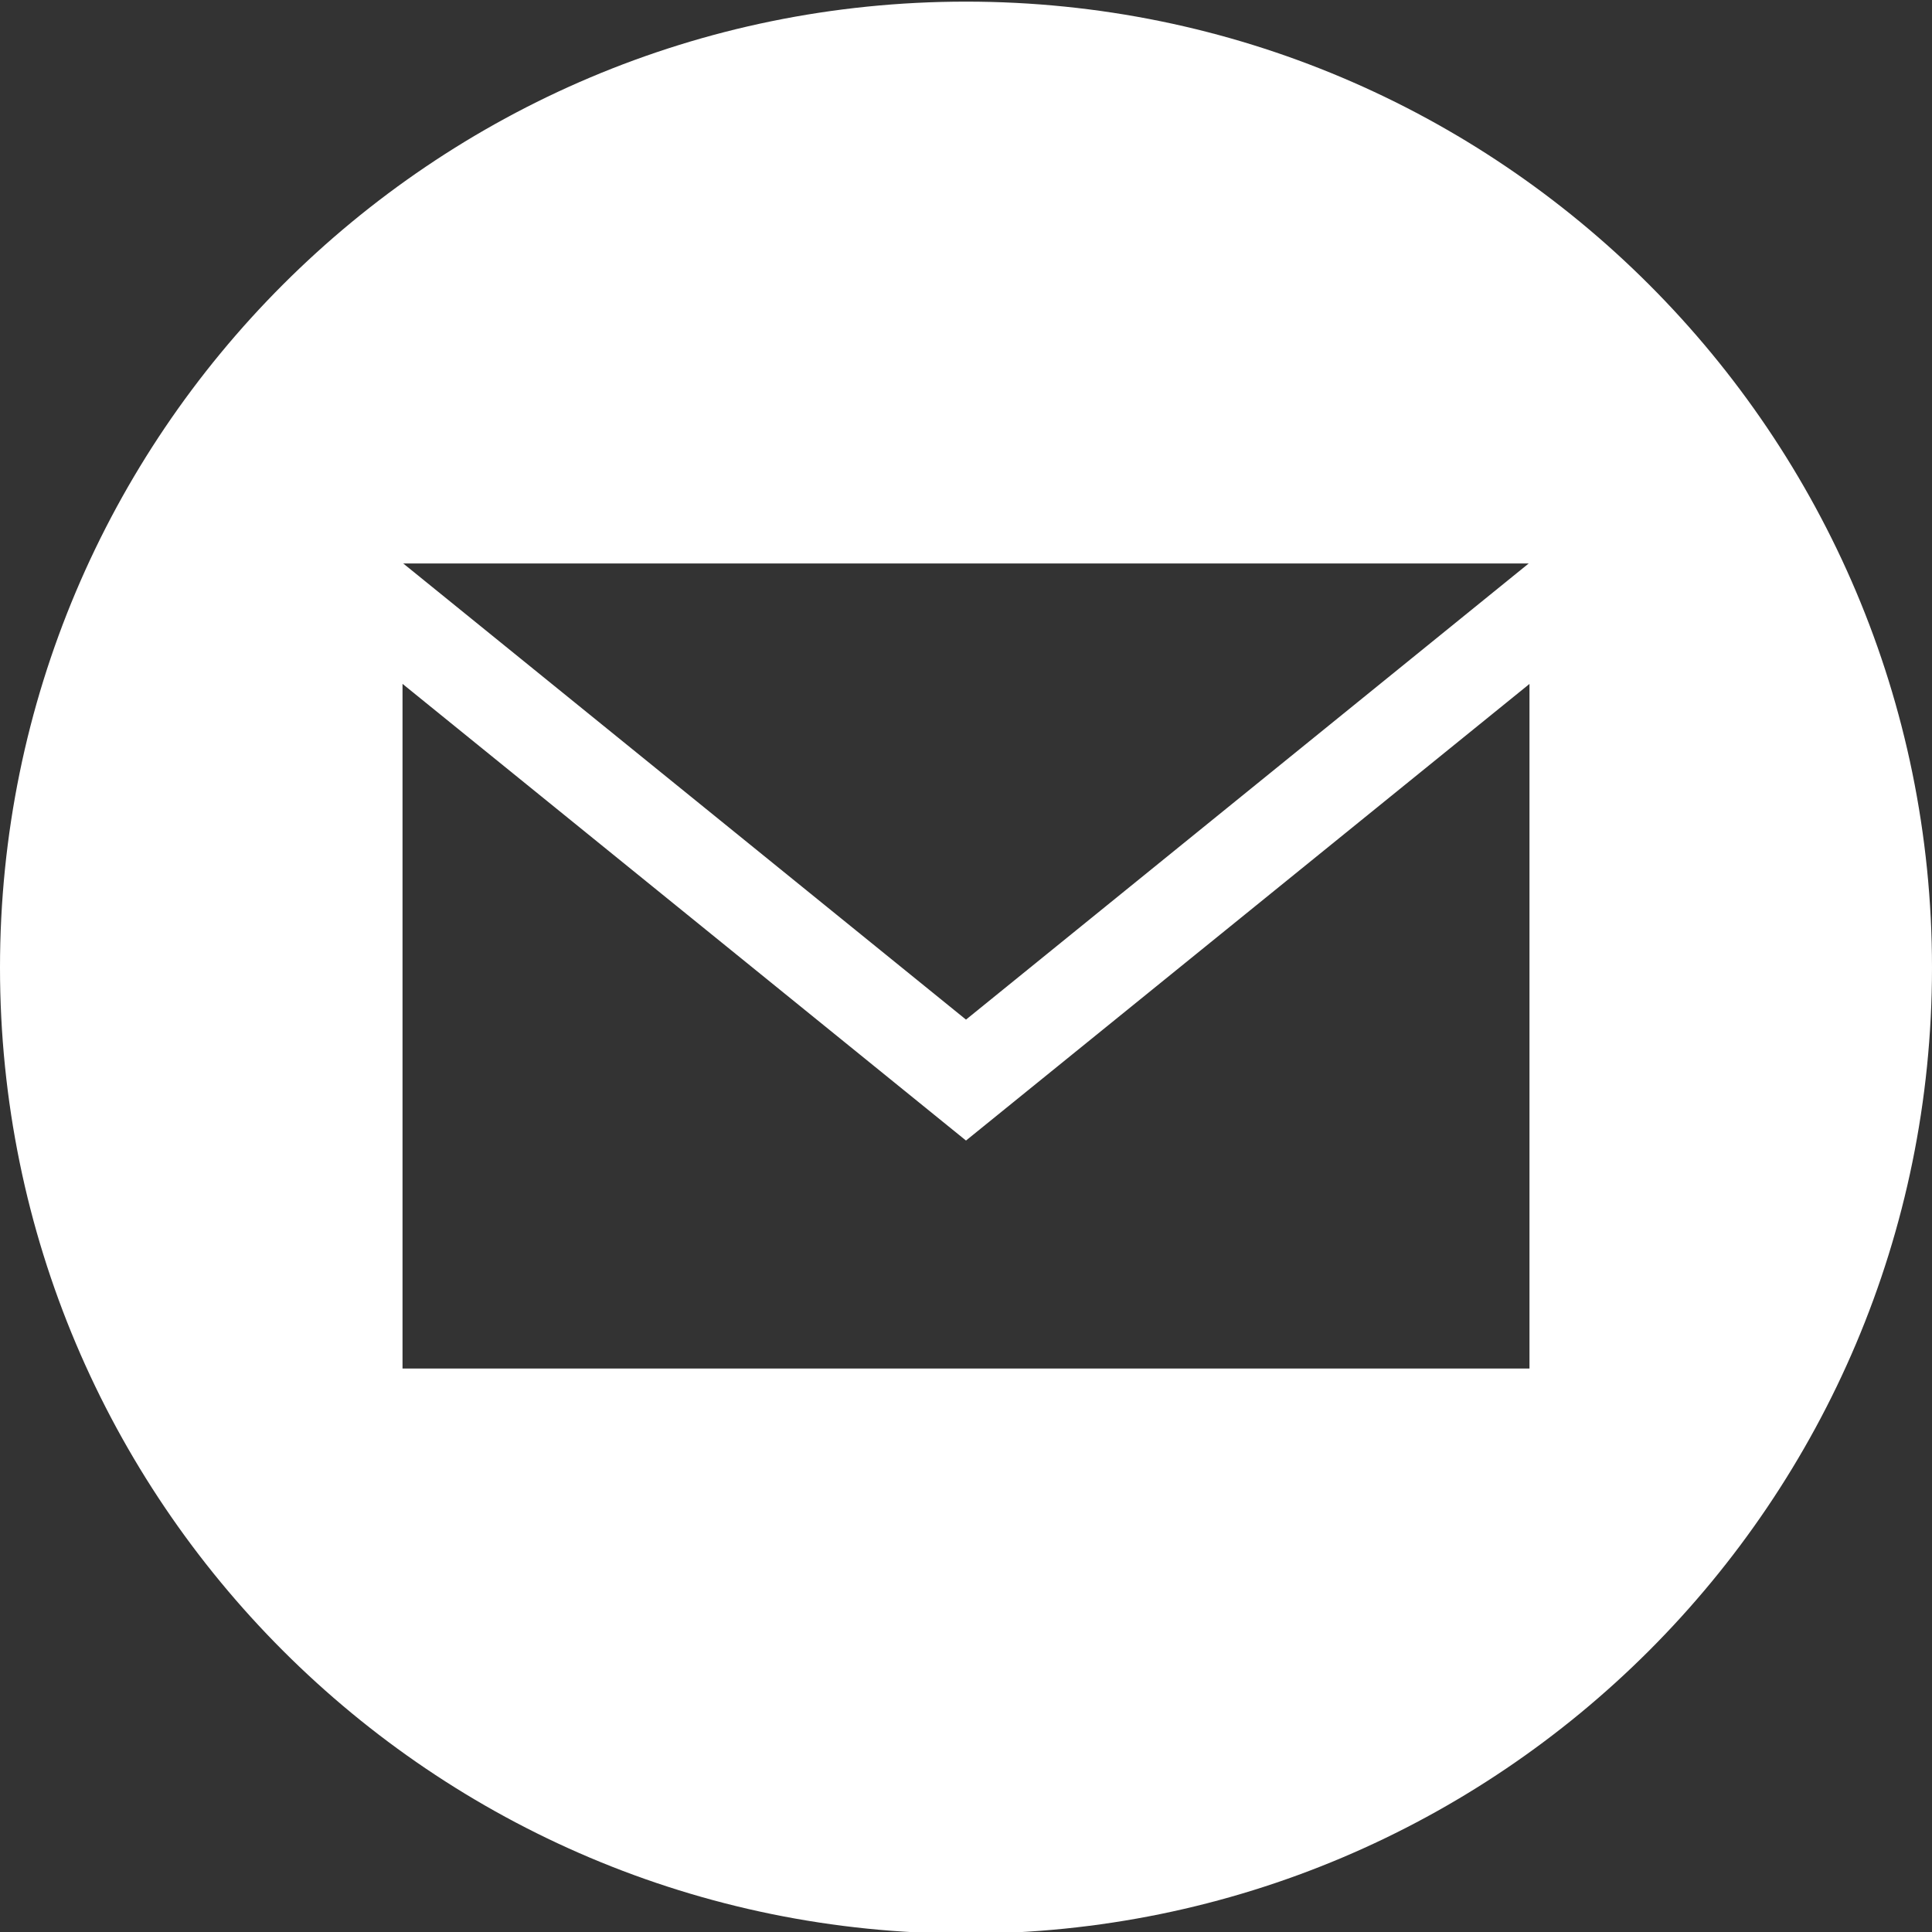 <svg width="32" height="32" viewBox="0 0 32 32" fill="none" xmlns="http://www.w3.org/2000/svg">
<rect x="0" y="0" width="32" height="32" fill="#333333" stroke="none"/>
<g clip-path="url(#clip0_37_22)">
<path d="M16 0.027C7.164 0.027 0 7.191 0 16.027C0 24.863 7.164 32.027 16 32.027C24.836 32.027 32 24.863 32 16.027C32 7.191 24.836 0.027 16 0.027ZM25.32 9.333L16 16.888L6.679 9.333H25.32ZM25.333 22.667H6.667V11.327L16 18.891L25.333 11.328V22.667Z" fill="white"/>
</g>
<defs>
<clipPath id="clip0_37_22">
<rect width="32" height="32" fill="white"/>
</clipPath>
</defs>
</svg>
